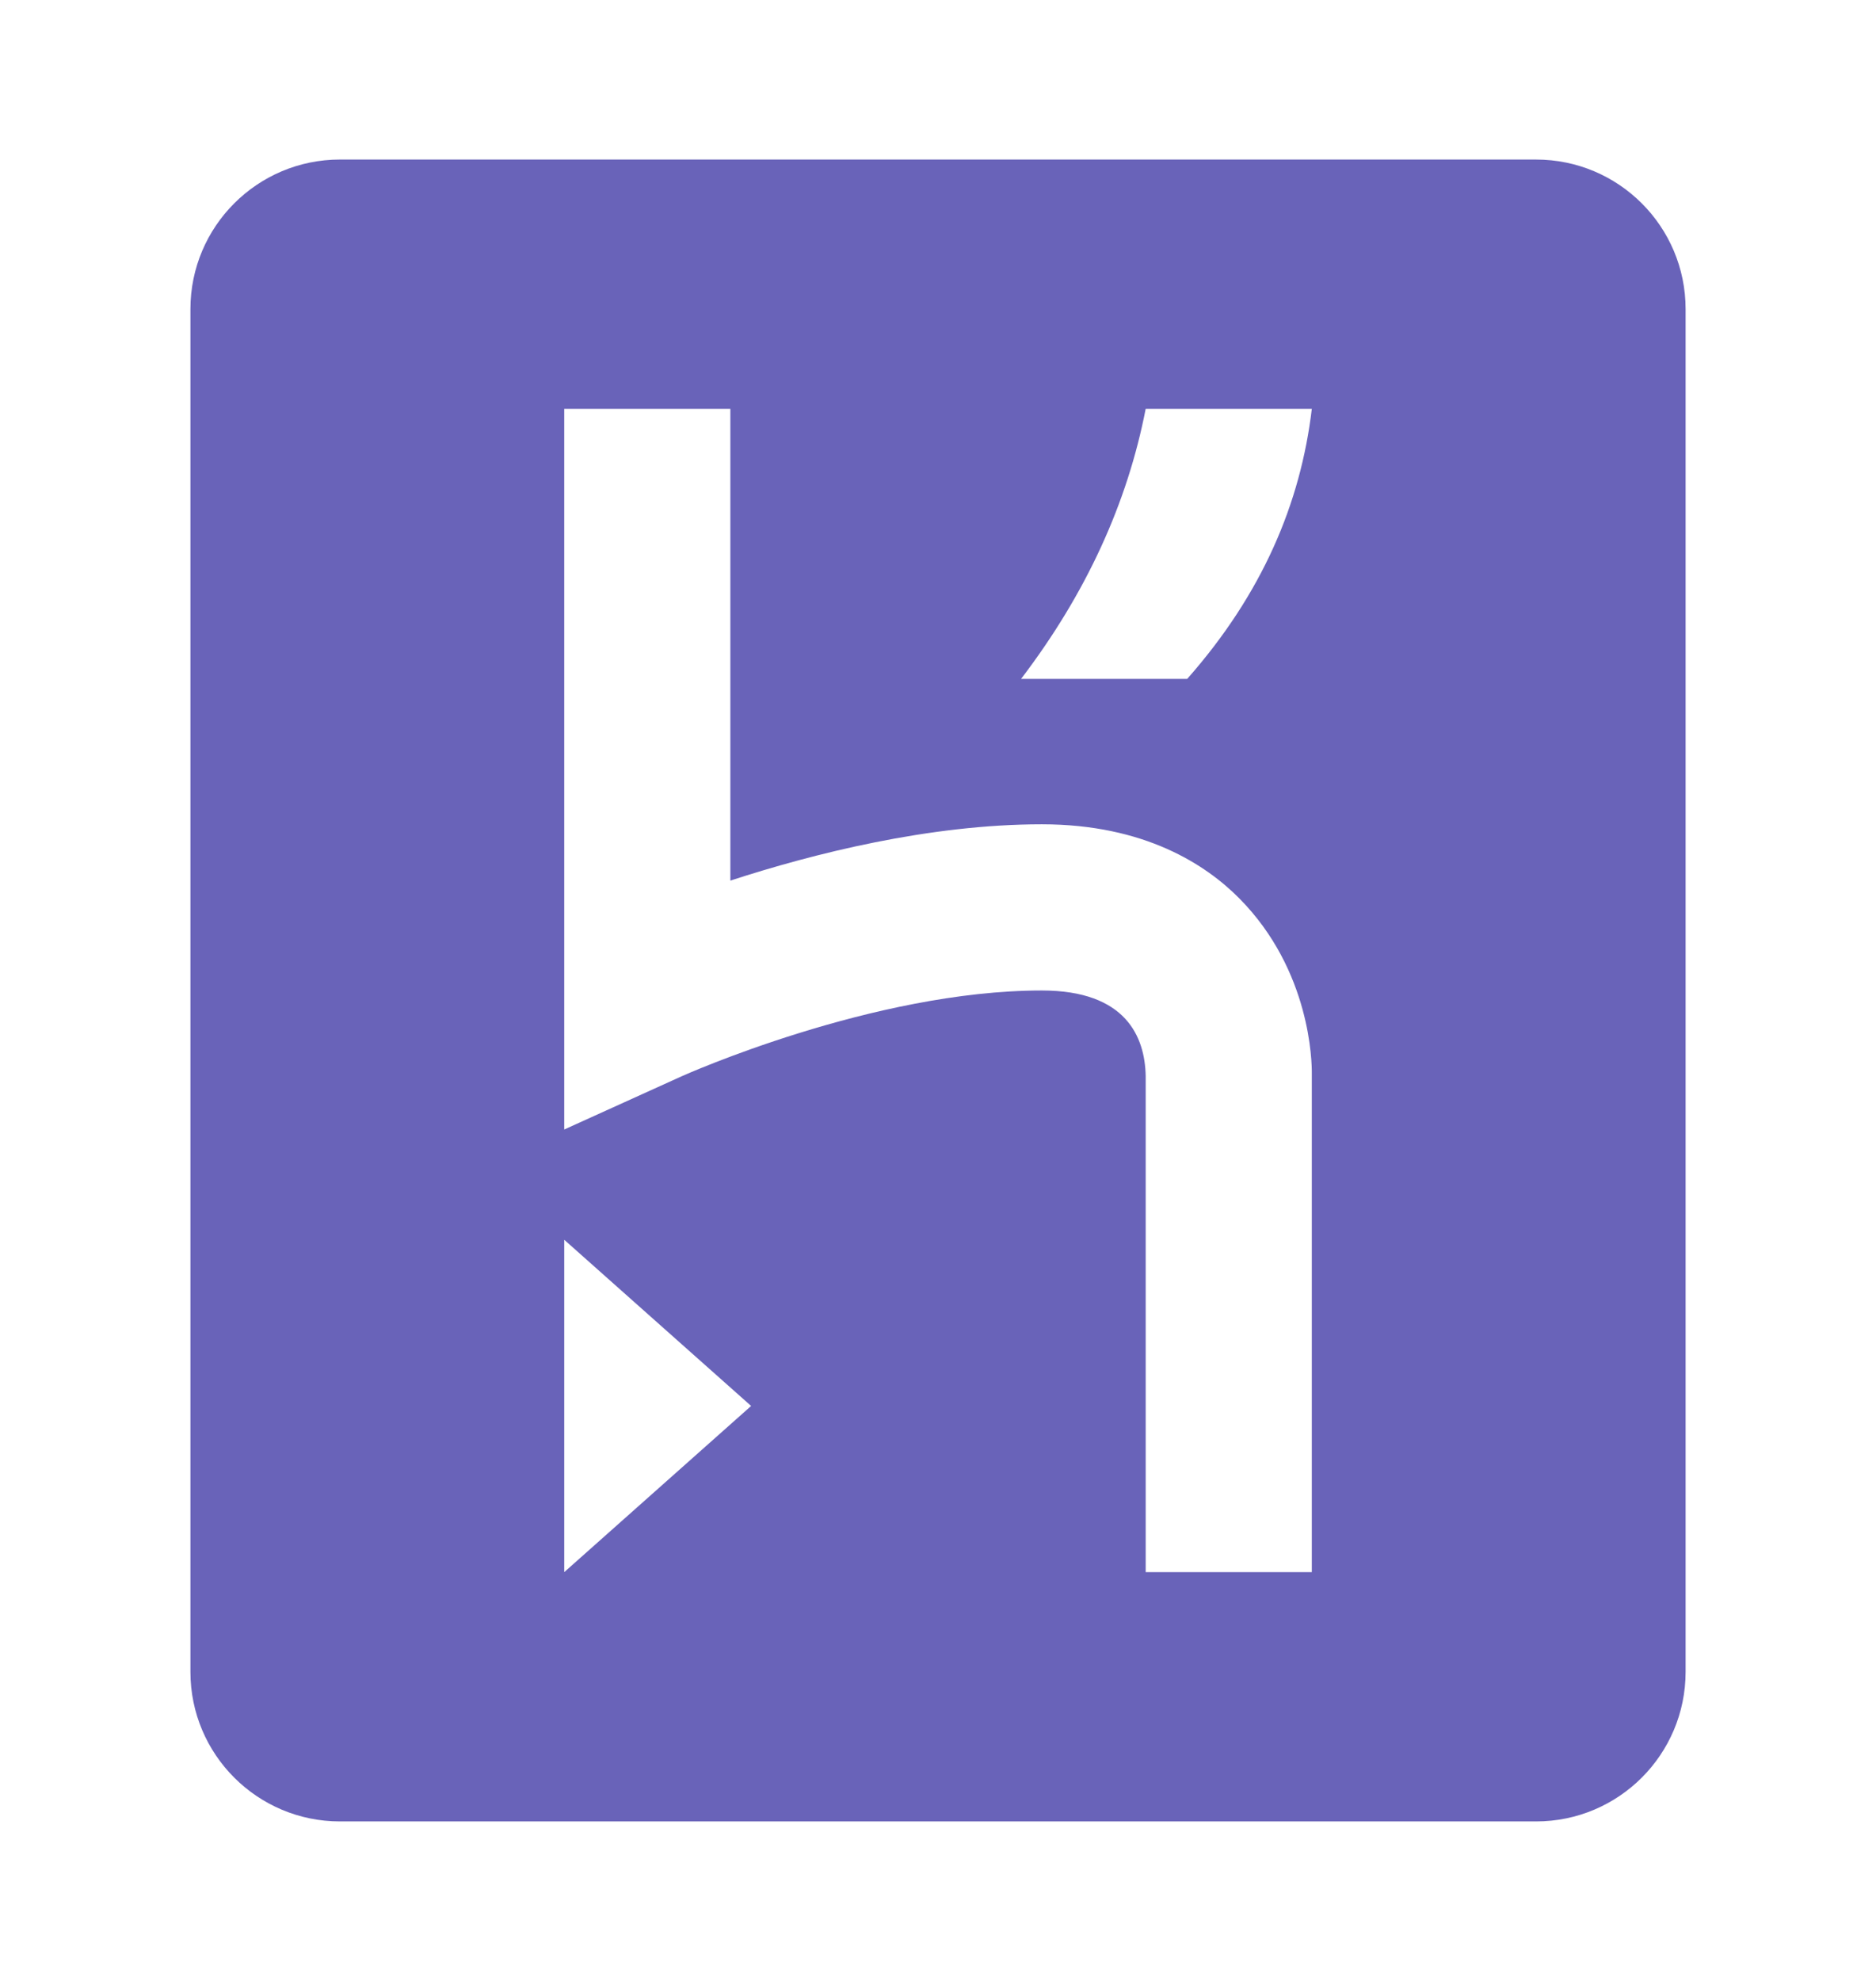 <svg viewBox="0 0 144 152" xmlns="http://www.w3.org/2000/svg"><path d="m117.91 12.242h-91.816c-6.338 0-11.477 5.14-11.477 11.477v104.566c0 6.338 5.14 11.477 11.477 11.477h91.814c6.338 0 11.477-5.14 11.477-11.477v-104.565c0-6.338-5.14-11.477-11.477-11.477zm-74.6 108.392v-25.504l14.346 12.752zm44.632 0v-38.08c-.062-2.977-1.495-6.552-7.97-6.552-12.966 0-27.51 6.521-27.654 6.586l-9.008 4.082v-55.3h12.752v36.201c6.366-2.072 15.266-4.321 23.91-4.321 7.882 0 12.6 3.099 15.17 5.699 5.485 5.547 5.56 12.613 5.552 13.429v38.256zm3.188-68.542h-12.752c5.012-6.575 8.158-13.495 9.564-20.722h12.752c-.86 7.243-3.797 14.187-9.564 20.722z" fill="#6963b9"/></svg>